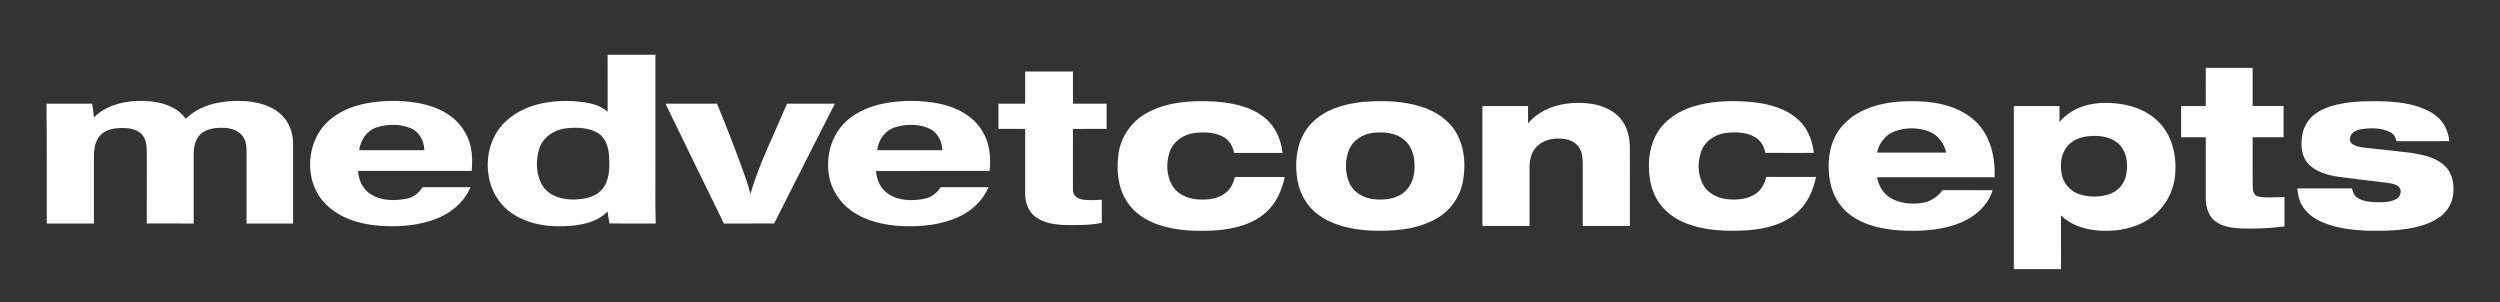 <?xml version="1.0" encoding="UTF-8"?>
<svg id="Layer_1" data-name="Layer 1" xmlns="http://www.w3.org/2000/svg" viewBox="0 0 2322.65 280.87">
  <rect x="0" y="0" width="2322.65" height="280.87" fill="#333333" stroke="none"/>
  <defs>
    <style>
      .cls-1 {
        fill: #ffffff;
      }

      .cls-1, .cls-2 {
        stroke-width: 0px;
      }

      .cls-2 {
        fill: #ffffff;
      }
    </style>
  </defs>
  <g>
    <path class="cls-2" d="m525.99,119.2c-11.05,1.15-21.8,8.28-25.09,19.23-3.4,11.22-3.04,24.4,3.44,34.49,5.97,9.04,17.36,12.44,27.73,12.44,9.72-.04,20.66-1.73,27.4-9.46,6.77-8.17,6.98-19.51,6.47-29.59-.35-8.34-2.67-17.8-10.2-22.54-8.81-5.37-19.77-5.68-29.75-4.55m38.52-68.39c14.79,0,29.59,0,44.39,0-.02,33.32,0,66.66,0,99.99.19,18.94-.38,37.91.32,56.86-14.33-.09-28.68.18-43.01-.15-.64-3.66-1.3-7.32-1.78-11.01-10.36,10.64-25.95,13.06-40.12,13.63-18.83.81-39.05-3.04-53.58-15.81-23.41-20.41-23.45-61.24-.43-81.98,17.1-15.71,41.66-19.82,64.12-18.28,10.5.93,21.98,2.4,30.12,9.77-.05-17.69-.02-35.36-.02-53.03"/>
    <path class="cls-2" d="m952.44,66.45c14.8-.02,29.59-.02,44.39,0,0,9.94,0,19.89,0,29.84h31.26v23.45c-10.43.02-20.85,0-31.27.02,0,17.78.04,35.57-.02,53.35.02,2.77-.15,5.82,1.54,8.2,1.97,2.87,5.5,3.89,8.78,4.28,5.48.59,11,.36,16.48.02.02,7.14,0,14.29.02,21.43-11.44,2.45-23.21,2.07-34.83,2-9.39-.48-19.42-1.88-27.08-7.79-6.21-4.74-9.13-12.69-9.27-20.33,0-20.39.02-40.77,0-61.16-8.29,0-16.56,0-24.83-.02-.02-7.82,0-15.61,0-23.42,8.27-.03,16.54-.02,24.83,0,.02-9.95,0-19.89,0-29.85"/>
    <path class="cls-2" d="m87.21,109.12c13.51-13.4,33.73-16.59,51.99-15.01,12.53,1.06,25.85,5.58,33.36,16.26,12.35-12.14,30.07-16.52,46.95-16.6,14-.19,29.04,2.11,40.16,11.29,8.27,6.66,12.47,17.33,12.62,27.78.04,24.94,0,49.87,0,74.81-14.42,0-28.85,0-43.26,0,0-22.71,0-45.4.02-68.12.02-5.19-1.1-10.77-4.91-14.57-5.39-5.66-13.81-6.56-21.21-6.17-6.76.38-14.25,2.19-18.49,7.93-4.62,6.21-4.68,14.35-4.52,21.77,0,19.71-.02,39.42,0,59.16-14.52.02-29.03.02-43.55-.02.02-22.32,0-44.64.02-66.96-.03-5.8-.81-12.26-5.22-16.48-5.02-4.59-12.21-5.35-18.73-5.3-6.65.23-13.95,1.41-18.86,6.35-4.84,4.91-6.17,12.1-6.32,18.75,0,21.22.02,42.45,0,63.67-14.6,0-29.2,0-43.8,0-.08-37.12.19-74.25-.28-111.36,14.13,0,28.25,0,42.38,0,.77,4.25,1.32,8.54,1.67,12.84"/>
    <path class="cls-2" d="m350.11,118.31c-9.24,2.92-15.26,11.84-16.39,21.21,20.16.06,40.33.02,60.51.02-.15-8.38-4.52-16.94-12.49-20.35-9.89-4.21-21.46-4.07-31.63-.89m-43.16-7.4c15.07-12.57,35.27-16.58,54.41-17.1,18.23-.34,37.37,1.79,53.28,11.37,11.58,6.88,20.13,18.65,22.8,31.89,1.49,7.13,1.51,14.5.74,21.72-35.15.05-70.29-.02-105.45.04.32,8.33,4.26,16.69,11.36,21.34,9.85,6.65,22.63,6.63,33.89,4.38,6.26-1.1,11.29-5.4,14.61-10.65,14.83-.03,29.67-.05,44.51,0-5.78,13.96-18.25,24.22-32.15,29.51-16.7,6.4-34.96,7.58-52.66,6.33-17.81-1.41-36.36-6.78-49.28-19.75-21.71-20.85-19.21-60.27,3.94-79.09"/>
    <path class="cls-2" d="m831.49,118.29c-9.33,2.85-15.47,11.81-16.5,21.26,20.18,0,40.35.02,60.54,0-.31-8.06-4.22-16.45-11.84-19.98-9.95-4.65-21.84-4.48-32.2-1.28m-9.03-22.44c16.59-2.93,33.78-2.86,50.32.47,15.74,3.21,31.42,11.33,39.89,25.48,6.84,10.98,8.12,24.39,6.75,37-35.17.06-70.33-.03-105.51.06.47,8.3,4.29,16.68,11.39,21.32,9.85,6.61,22.62,6.69,33.87,4.39,6.23-1.18,11.44-5.33,14.7-10.67,14.83,0,29.65-.03,44.48.03-5.26,12.6-15.93,22.35-28.29,27.83-15.88,7.27-33.7,8.86-50.94,8.35-16.88-.71-34.34-4.35-48.24-14.41-11.1-7.88-18.99-20.28-20.89-33.79-2.24-15.46,1.37-32.15,11.53-44.29,10.13-12.32,25.58-18.92,40.95-21.76"/>
    <path class="cls-2" d="m618.27,96.32c15.95-.06,31.91,0,47.87-.04,8.16,19.9,16,39.93,23.4,60.12,2.84,7.81,5.58,15.65,7.64,23.7,8.5-28.99,22.39-55.99,33.99-83.79,14.83-.06,29.66-.02,44.49-.02-18.85,37.08-37.73,74.13-56.41,111.29-15.57.19-31.11-.02-46.68.1-18.26-37.03-36.17-74.25-54.3-111.36"/>
  </g>
  <g>
    <path class="cls-1" d="m2049.32,63.06c14.5.03,28.99,0,43.49,0,.04,11.81,0,23.64.03,35.45,9.57,0,19.15,0,28.73,0,0,9.68.02,19.36,0,29.03-9.58,0-19.16,0-28.73,0,0,14.83-.08,29.66.03,44.49.11,3.79.27,9.22,4.79,10.43,8.1,1.88,16.52.46,24.76.58,0,9.1-.02,18.2,0,27.3-13.88,1.84-27.96,2.49-41.97,1.81-8.96-.66-19.03-2.17-25.26-9.33-5.43-6.3-6.19-15.09-5.93-23.06.02-17.4.02-34.81,0-52.21-7.64,0-15.26,0-22.88,0-.03-9.68,0-19.35-.02-29.02,7.63-.03,15.26,0,22.9-.02.04-11.83-.03-23.65.03-35.46"/>
    <path class="cls-1" d="m1065,105.21c19.12-10.76,41.8-11.97,63.24-10.91,16.43,1.19,33.8,4.44,46.87,15.22,9.85,7.89,15.13,20.19,16.4,32.54-15,.04-30.01.04-45.01,0-1.1-6.11-4.49-11.99-10.08-14.97-8.38-4.52-18.4-4.6-27.62-3.41-9.76,1.49-18.91,8.03-22.15,17.56-3.52,10.55-3.01,23.05,3.31,32.45,5.74,8.33,16.33,11.76,26.09,11.71,8.69.27,18.19-1.52,24.51-7.95,3.66-3.47,5.47-8.28,6.8-13.02,15.4.02,30.81-.06,46.22.05-2.46,11.53-7.25,22.94-15.79,31.3-12.75,12.5-31,16.98-48.3,18.26-18.02,1.01-36.54.54-53.75-5.41-11.41-3.99-22.15-10.95-28.74-21.28-8.69-13.36-9.99-30.23-7.67-45.65,2.45-15.26,12.14-29,25.68-36.46"/>
    <path class="cls-1" d="m1274.06,123.67c-8.72,1.43-17.01,6.78-20.57,15.06-4.13,9.97-4.09,21.76.32,31.61,4.05,8.78,13.44,13.87,22.78,14.76,9.63.94,20.35-.09,28.01-6.6,6.82-5.63,9.58-14.76,9.6-23.35.25-8.98-2.1-18.77-9.16-24.84-8.35-7.4-20.43-8.19-30.98-6.64m-7.79-28.96c18.16-1.45,36.88-1.1,54.39,4.48,13.1,4.14,25.47,12.23,32.4,24.35,7.88,13.81,8.97,30.67,5.87,46.01-2.86,14.23-12.2,26.88-24.94,33.83-18.66,10.46-40.77,11.64-61.68,10.8-17.15-1.09-35.05-4.84-48.83-15.73-10.89-8.47-17.33-21.75-18.71-35.35-1.99-16.74,1.26-35.18,13.05-47.89,12.35-13.4,30.87-18.73,48.47-20.52"/>
    <path class="cls-1" d="m1578.32,97.49c15.93-4,32.6-4.09,48.89-2.74,16.63,1.63,34.27,6.35,46.01,19,7.13,7.7,10.73,18.01,11.98,28.29-15.04,0-30.07.1-45.09-.04-1.15-5.87-4.22-11.68-9.63-14.62-8.38-4.91-18.63-4.89-27.99-3.74-9.6,1.52-18.71,7.75-22,17.13-3.66,10.28-3.27,22.44,2.45,31.89,5.31,8.59,15.7,12.5,25.44,12.67,8.31.41,17.21-.91,23.92-6.19,4.68-3.59,7.3-9.17,8.68-14.79,15.39.1,30.81-.02,46.21.05-2.3,11.39-7.05,22.59-15.33,30.94-12.8,12.87-31.39,17.4-48.94,18.68-19.32,1.02-39.34.43-57.48-6.96-10.22-4.13-19.46-11.13-25.31-20.55-5.48-8.67-7.74-18.99-8.18-29.15-.59-14.06,2.68-28.9,11.93-39.86,8.68-10.5,21.4-16.83,34.46-20.02"/>
    <path class="cls-1" d="m1760.37,121.96c-8.54,3.12-14.65,11.02-16.47,19.81,21.41,0,42.81.09,64.23-.03-1.84-8.31-7.22-15.95-15.22-19.26-10.24-4.22-22.16-4.33-32.54-.51m-48.12-5.76c15.09-16.59,38.63-21.83,60.22-22.15,21.7-.53,45.42,2.85,62.11,17.95,14.58,13.13,19.25,33.75,18.53,52.67-36.4.02-72.8,0-109.19,0,1.41,8.2,6.13,15.99,13.64,19.89,8.98,4.62,19.66,5.56,29.53,3.7,7.21-1.35,13.34-5.96,17.82-11.63,15.44.08,30.86-.09,46.3.09-4.78,16.28-19.7,27.21-35.27,32.19-16.5,5.53-34.16,6.05-51.37,5.13-15.99-1.19-32.53-4.63-45.61-14.4-10.33-7.59-16.87-19.55-18.91-32.1-3.01-17.7-.41-37.69,12.2-51.34"/>
    <path class="cls-1" d="m2177.74,95.87c12.79-2.13,25.83-1.97,38.76-1.69,14.96.89,30.61,2.92,43.55,11.06,9.03,5.49,14.68,15.44,15.5,25.89-16.36.12-32.71.02-49.06.06-.84-3.55-2.66-7.05-6.14-8.59-8.12-3.92-17.59-3.88-26.33-2.63-4.61.67-10.25,3.11-10.7,8.4-.72,2.77,1.25,5.24,3.64,6.34,4.77,2.34,10.22,2.45,15.39,3.11,12.92,1.46,25.87,2.66,38.76,4.35,10.7,1.76,22.15,4.26,30.29,11.96,7.48,7.04,9.12,18.23,7.53,27.96-1.23,8.44-6.6,15.89-13.66,20.5-9.76,6.4-21.4,9.01-32.82,10.52-11.13,1.49-22.38,1.34-33.57,1.19-13.45-.6-27.09-2.18-39.69-7.16-8.69-3.46-17.02-9.18-21.24-17.77-2.39-4.41-3.14-9.43-3.56-14.36,16.9,0,33.8-.04,50.72.02.86,3.06,1.84,6.47,4.65,8.37,5.52,3.89,12.58,4.31,19.15,4.48,6.12,0,12.78,0,18.12-3.47,3.75-2.37,4.71-8.68.94-11.45-2.88-2.15-6.59-2.53-10.01-3.1-14.92-1.86-29.86-3.56-44.78-5.5-10.41-1.63-21.63-4.39-28.95-12.52-5.96-6.66-6.65-16.17-5.59-24.65.97-8.33,5.33-16.28,12.13-21.26,7.84-5.78,17.47-8.5,26.97-10.06"/>
    <path class="cls-1" d="m1419.66,114.56c14.01-16.56,37.58-21.01,58.18-18.22,10.96,1.54,22.1,6.24,28.85,15.33,5.6,7.27,7.51,16.62,7.56,25.62.06,24.19,0,48.39.02,72.59-14.61.02-29.23.02-43.84,0,.02-17.86,0-35.73.02-53.59-.03-6.28.41-13.09-3.01-18.68-2.98-5.11-8.77-7.93-14.48-8.57-8.43-1.1-17.82.37-24.3,6.24-5.55,4.96-7.73,12.68-7.64,19.93.04,18.23,0,36.47.02,54.71h-43.83c0-37.13,0-74.24,0-111.38,14.14.02,28.27.02,42.41,0,0,5.35,0,10.7,0,16.04"/>
    <path class="cls-1" d="m1937.07,126.99c-6.99,1.23-13.84,4.78-17.82,10.8-4.88,7.3-5.42,16.73-3.57,25.11,1.99,8.59,8.91,15.65,17.42,17.96,9.37,2.59,19.77,2.44,28.8-1.38,7.53-3.19,12.66-10.67,13.74-18.69,1.58-9.7-.15-21.03-7.92-27.77-8.44-6.9-20.27-7.76-30.63-6.03m-2.31-28.01c11.31-3.99,23.61-4.02,35.39-2.38,13.53,1.93,26.94,7.57,36.36,17.73,12.88,13.82,16.52,34.08,13.78,52.28-2.62,16.68-13.33,31.8-28.3,39.61-13.84,7.48-30.08,9.29-45.55,7.69-11.56-1.42-23.3-5.42-31.69-13.8.1,16.65,0,33.3.06,49.94-14.62.04-29.24.02-43.85.02.02-50.51,0-101.03,0-151.55,14.14,0,28.27,0,42.41,0,0,4.93.04,9.88-.02,14.82,5.64-6.65,13.13-11.65,21.41-14.37"/>
  </g>
</svg>